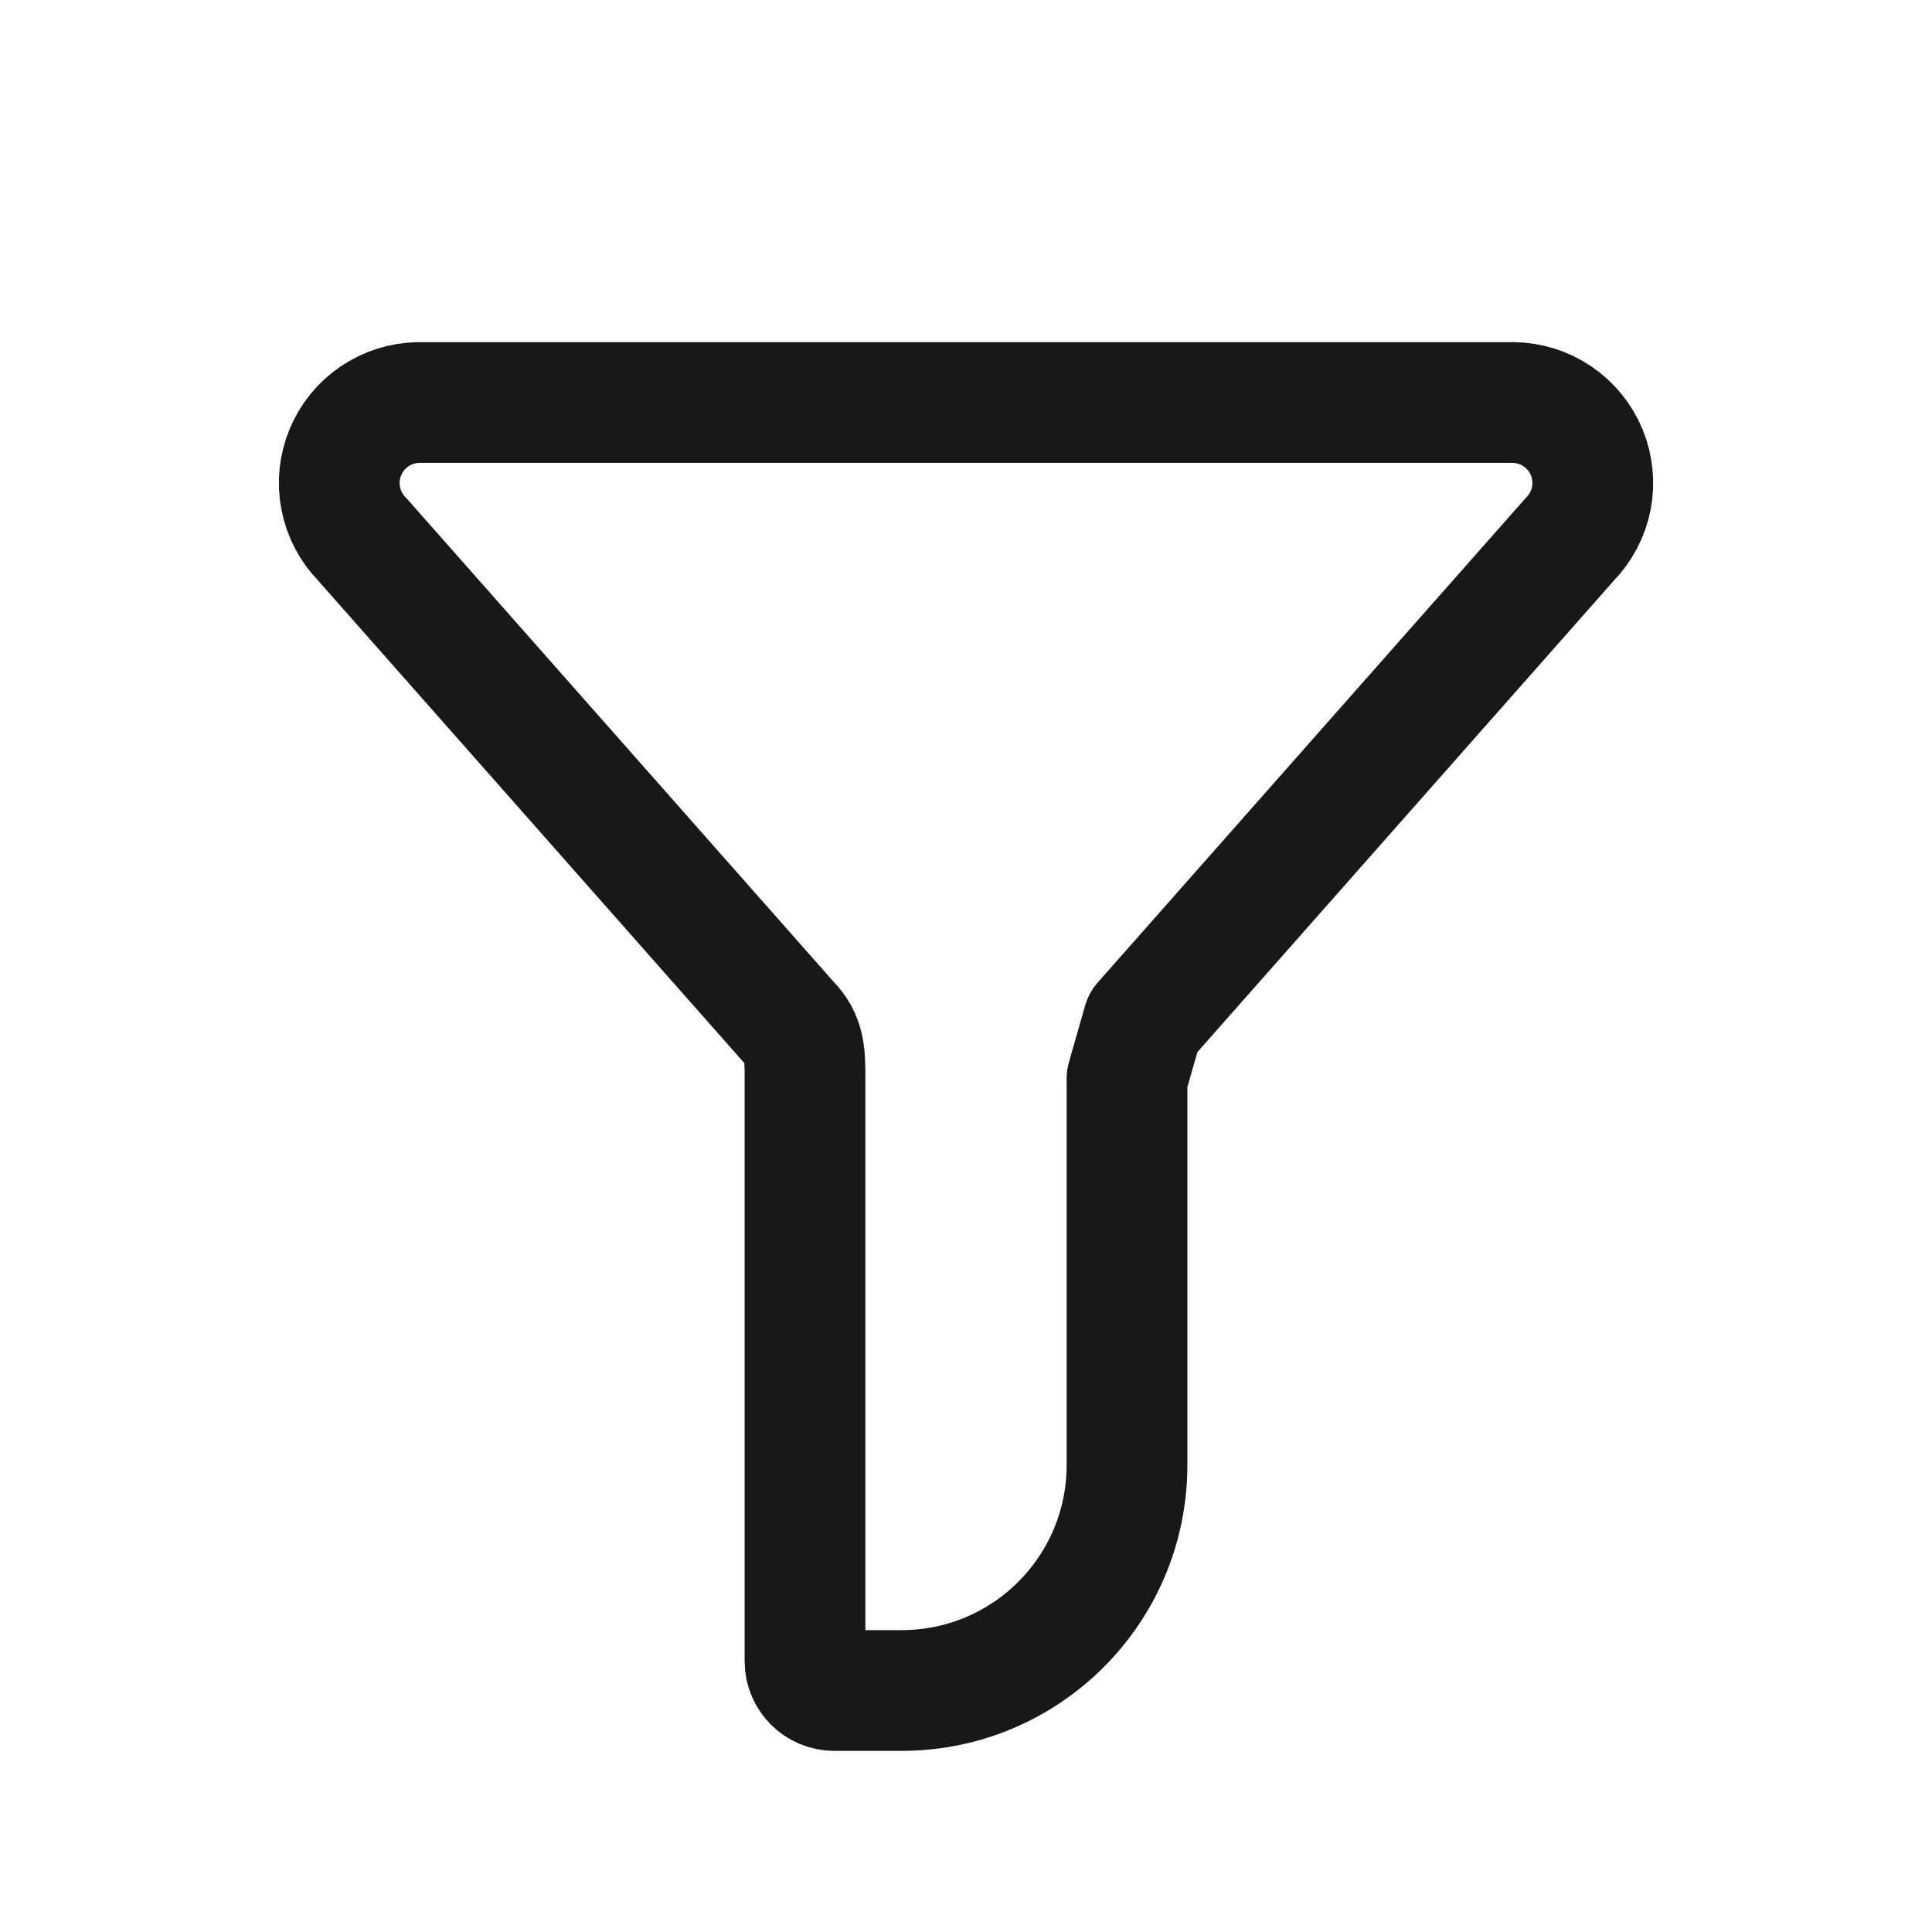 <svg width="24" height="24" viewBox="0 0 24 24" fill="none" xmlns="http://www.w3.org/2000/svg">
<path d="M18.8 5H5.2C5.004 5.003 4.814 5.063 4.652 5.173C4.49 5.283 4.364 5.438 4.29 5.619C4.215 5.8 4.195 5.999 4.233 6.191C4.27 6.383 4.363 6.56 4.5 6.7L9.8 12.7C10 12.9 10 13.1 10 13.4V17V20.636C10 20.837 10.163 21 10.364 21H11.2C12.747 21 14 19.746 14 18.2V13.4L14.2 12.7L19.5 6.7C19.637 6.56 19.73 6.383 19.768 6.191C19.805 5.999 19.785 5.8 19.711 5.619C19.636 5.438 19.51 5.283 19.348 5.173C19.186 5.063 18.996 5.003 18.8 5Z" stroke="#181818" stroke-width="1.5" stroke-linecap="round" stroke-linejoin="round"/>
</svg>
